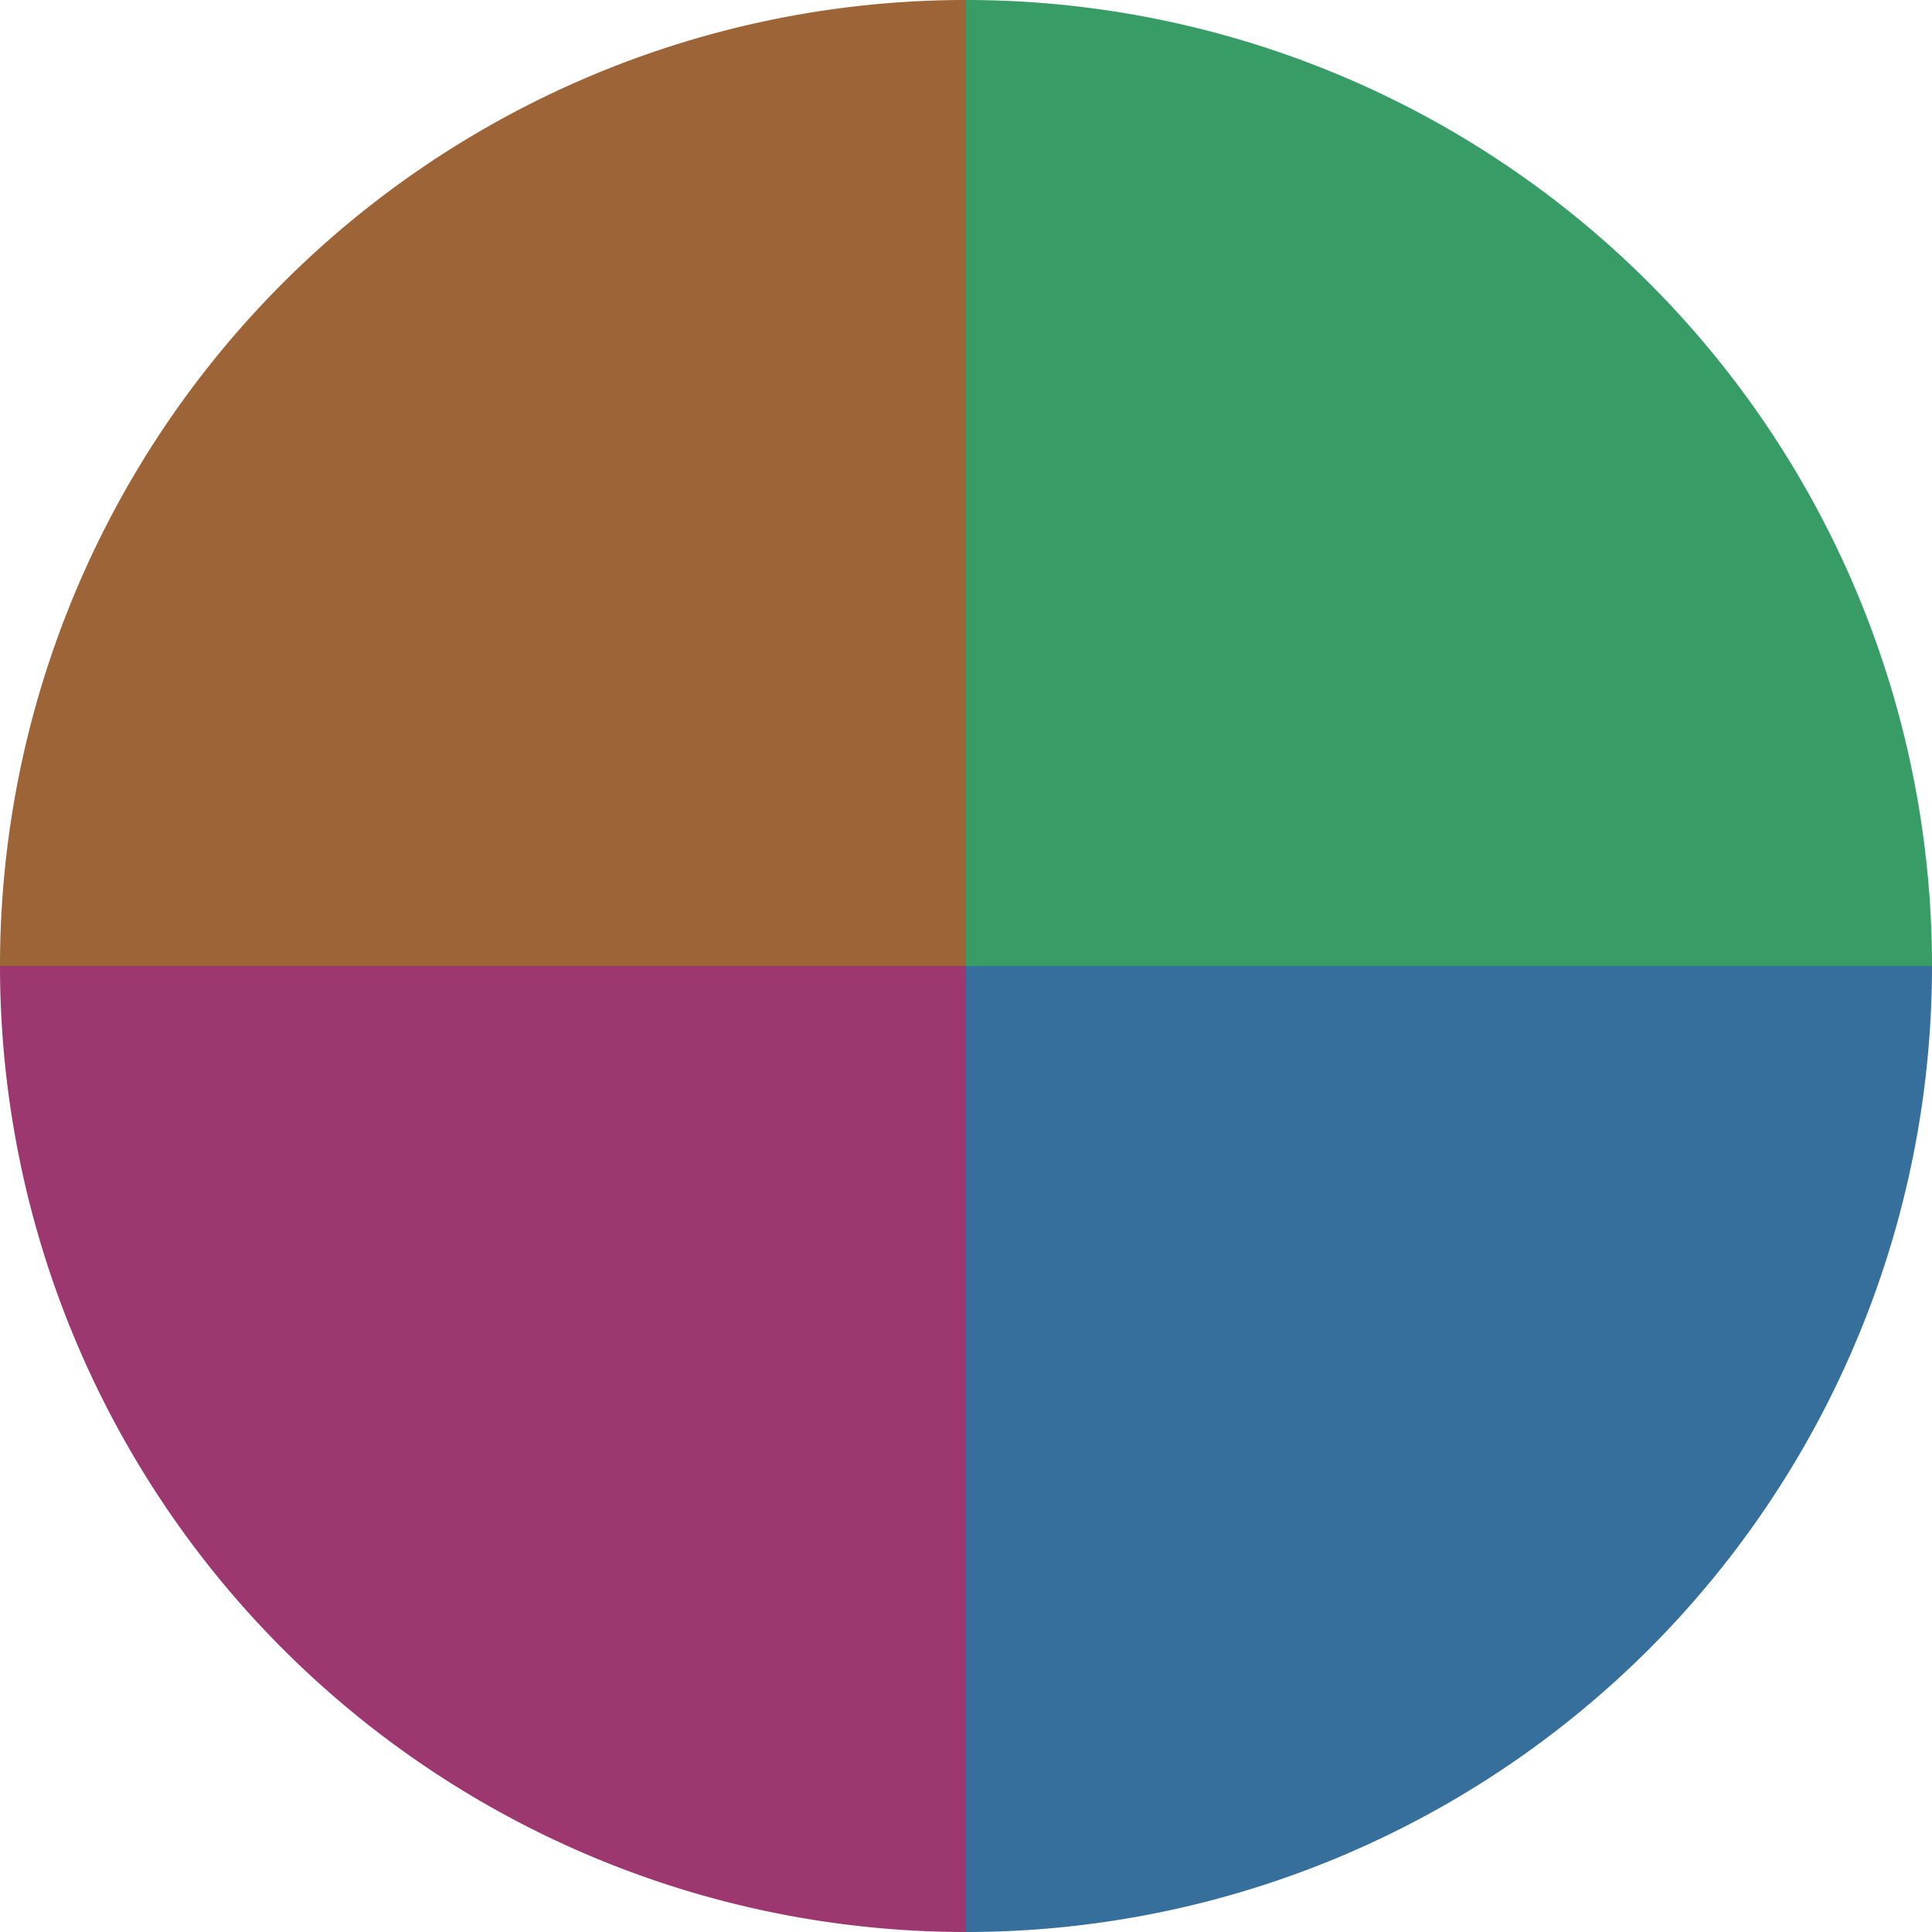 <?xml version="1.0" standalone="no"?>
<svg width="500" height="500" viewBox="-1 -1 2 2" xmlns="http://www.w3.org/2000/svg">
        <path d="M 0 -1 
             A 1,1 0 0,1 1 0             L 0,0
             z" fill="#379c65" />
            <path d="M 1 0 
             A 1,1 0 0,1 0 1             L 0,0
             z" fill="#376f9c" />
            <path d="M 0 1 
             A 1,1 0 0,1 -1 0             L 0,0
             z" fill="#9c376f" />
            <path d="M -1 0 
             A 1,1 0 0,1 -0 -1             L 0,0
             z" fill="#9c6437" />
    </svg>
